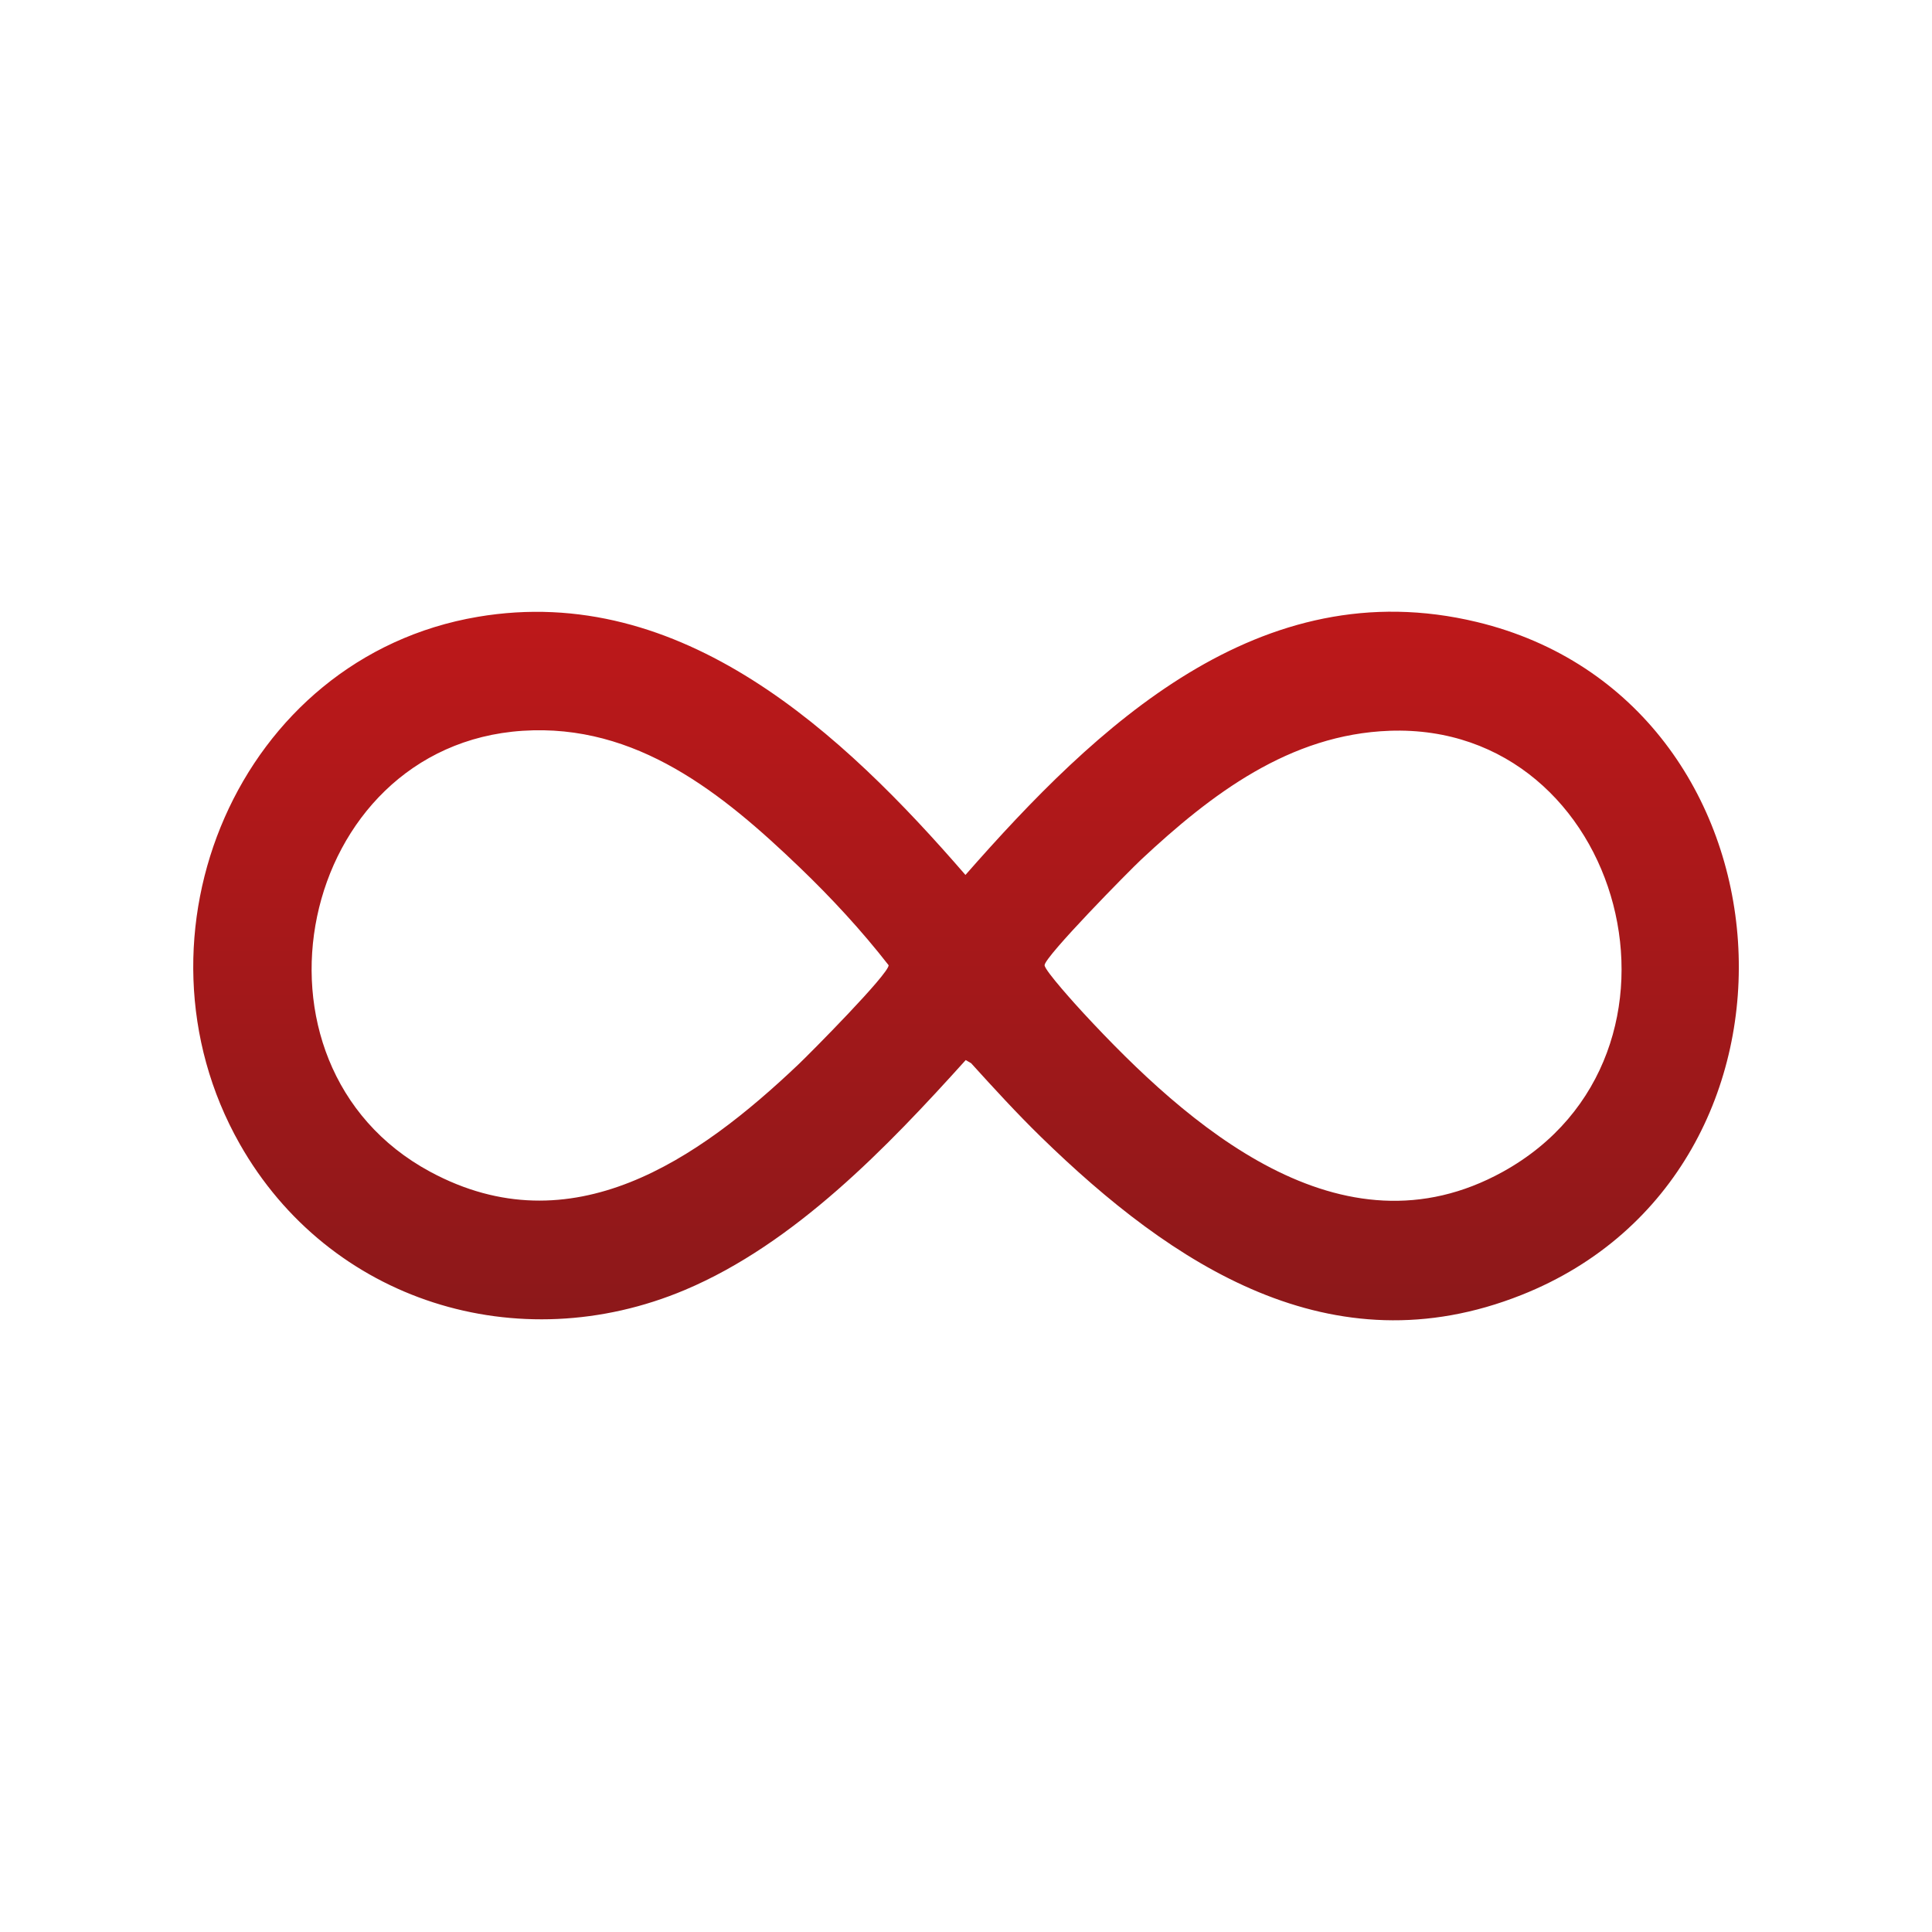 <?xml version="1.0" encoding="UTF-8"?>
<svg xmlns="http://www.w3.org/2000/svg" xmlns:xlink="http://www.w3.org/1999/xlink" id="Ebene_1" version="1.1" viewBox="0 0 283.46 283.46">
  <defs>
    <style>
      .st0 {
        fill: url(#Unbenannter_Verlauf_72);
      }
    </style>
    <linearGradient id="Unbenannter_Verlauf_72" data-name="Unbenannter Verlauf 72" x1="141.73" y1="193.71" x2="141.73" y2="89.75" gradientUnits="userSpaceOnUse">
      <stop offset="0" stop-color="#8c181a"></stop>
      <stop offset="1" stop-color="#bd181a"></stop>
    </linearGradient>
  </defs>
  <path class="st0" d="M152.74,166.82c-3.54-3.45-6.93-7.16-10.26-10.83l-.79-.46c-11.49,12.75-25.09,26.93-41.18,33.72-24.47,10.33-52.23,1.72-65.34-21.42-17.3-30.54-.24-71.37,34.93-77.33,29.96-5.08,53.59,17.13,71.55,37.87,19.18-21.86,43.17-44.78,75.04-37.11,47.7,11.48,52.27,80.59,6.53,98.74-27.95,11.09-51.26-4.45-70.48-23.18ZM76.68,107.22c-33.09,2.17-42.81,48.93-13.56,64.7,20.74,11.18,39.32-1.79,54.01-15.74,1.78-1.69,13.24-13.25,13.25-14.56-3.97-5.1-8.42-9.91-13.09-14.39-11.3-10.84-23.9-21.1-40.61-20.01ZM203.87,107.22c-14.66.53-26.16,9.3-36.4,18.86-1.84,1.72-14.17,14.25-14.21,15.53-.02.76,4.8,6.06,5.71,7.04,15.22,16.44,37.74,36.42,61.53,23.27,30.83-17.05,17.89-65.95-16.64-64.7Z"></path>
</svg>
